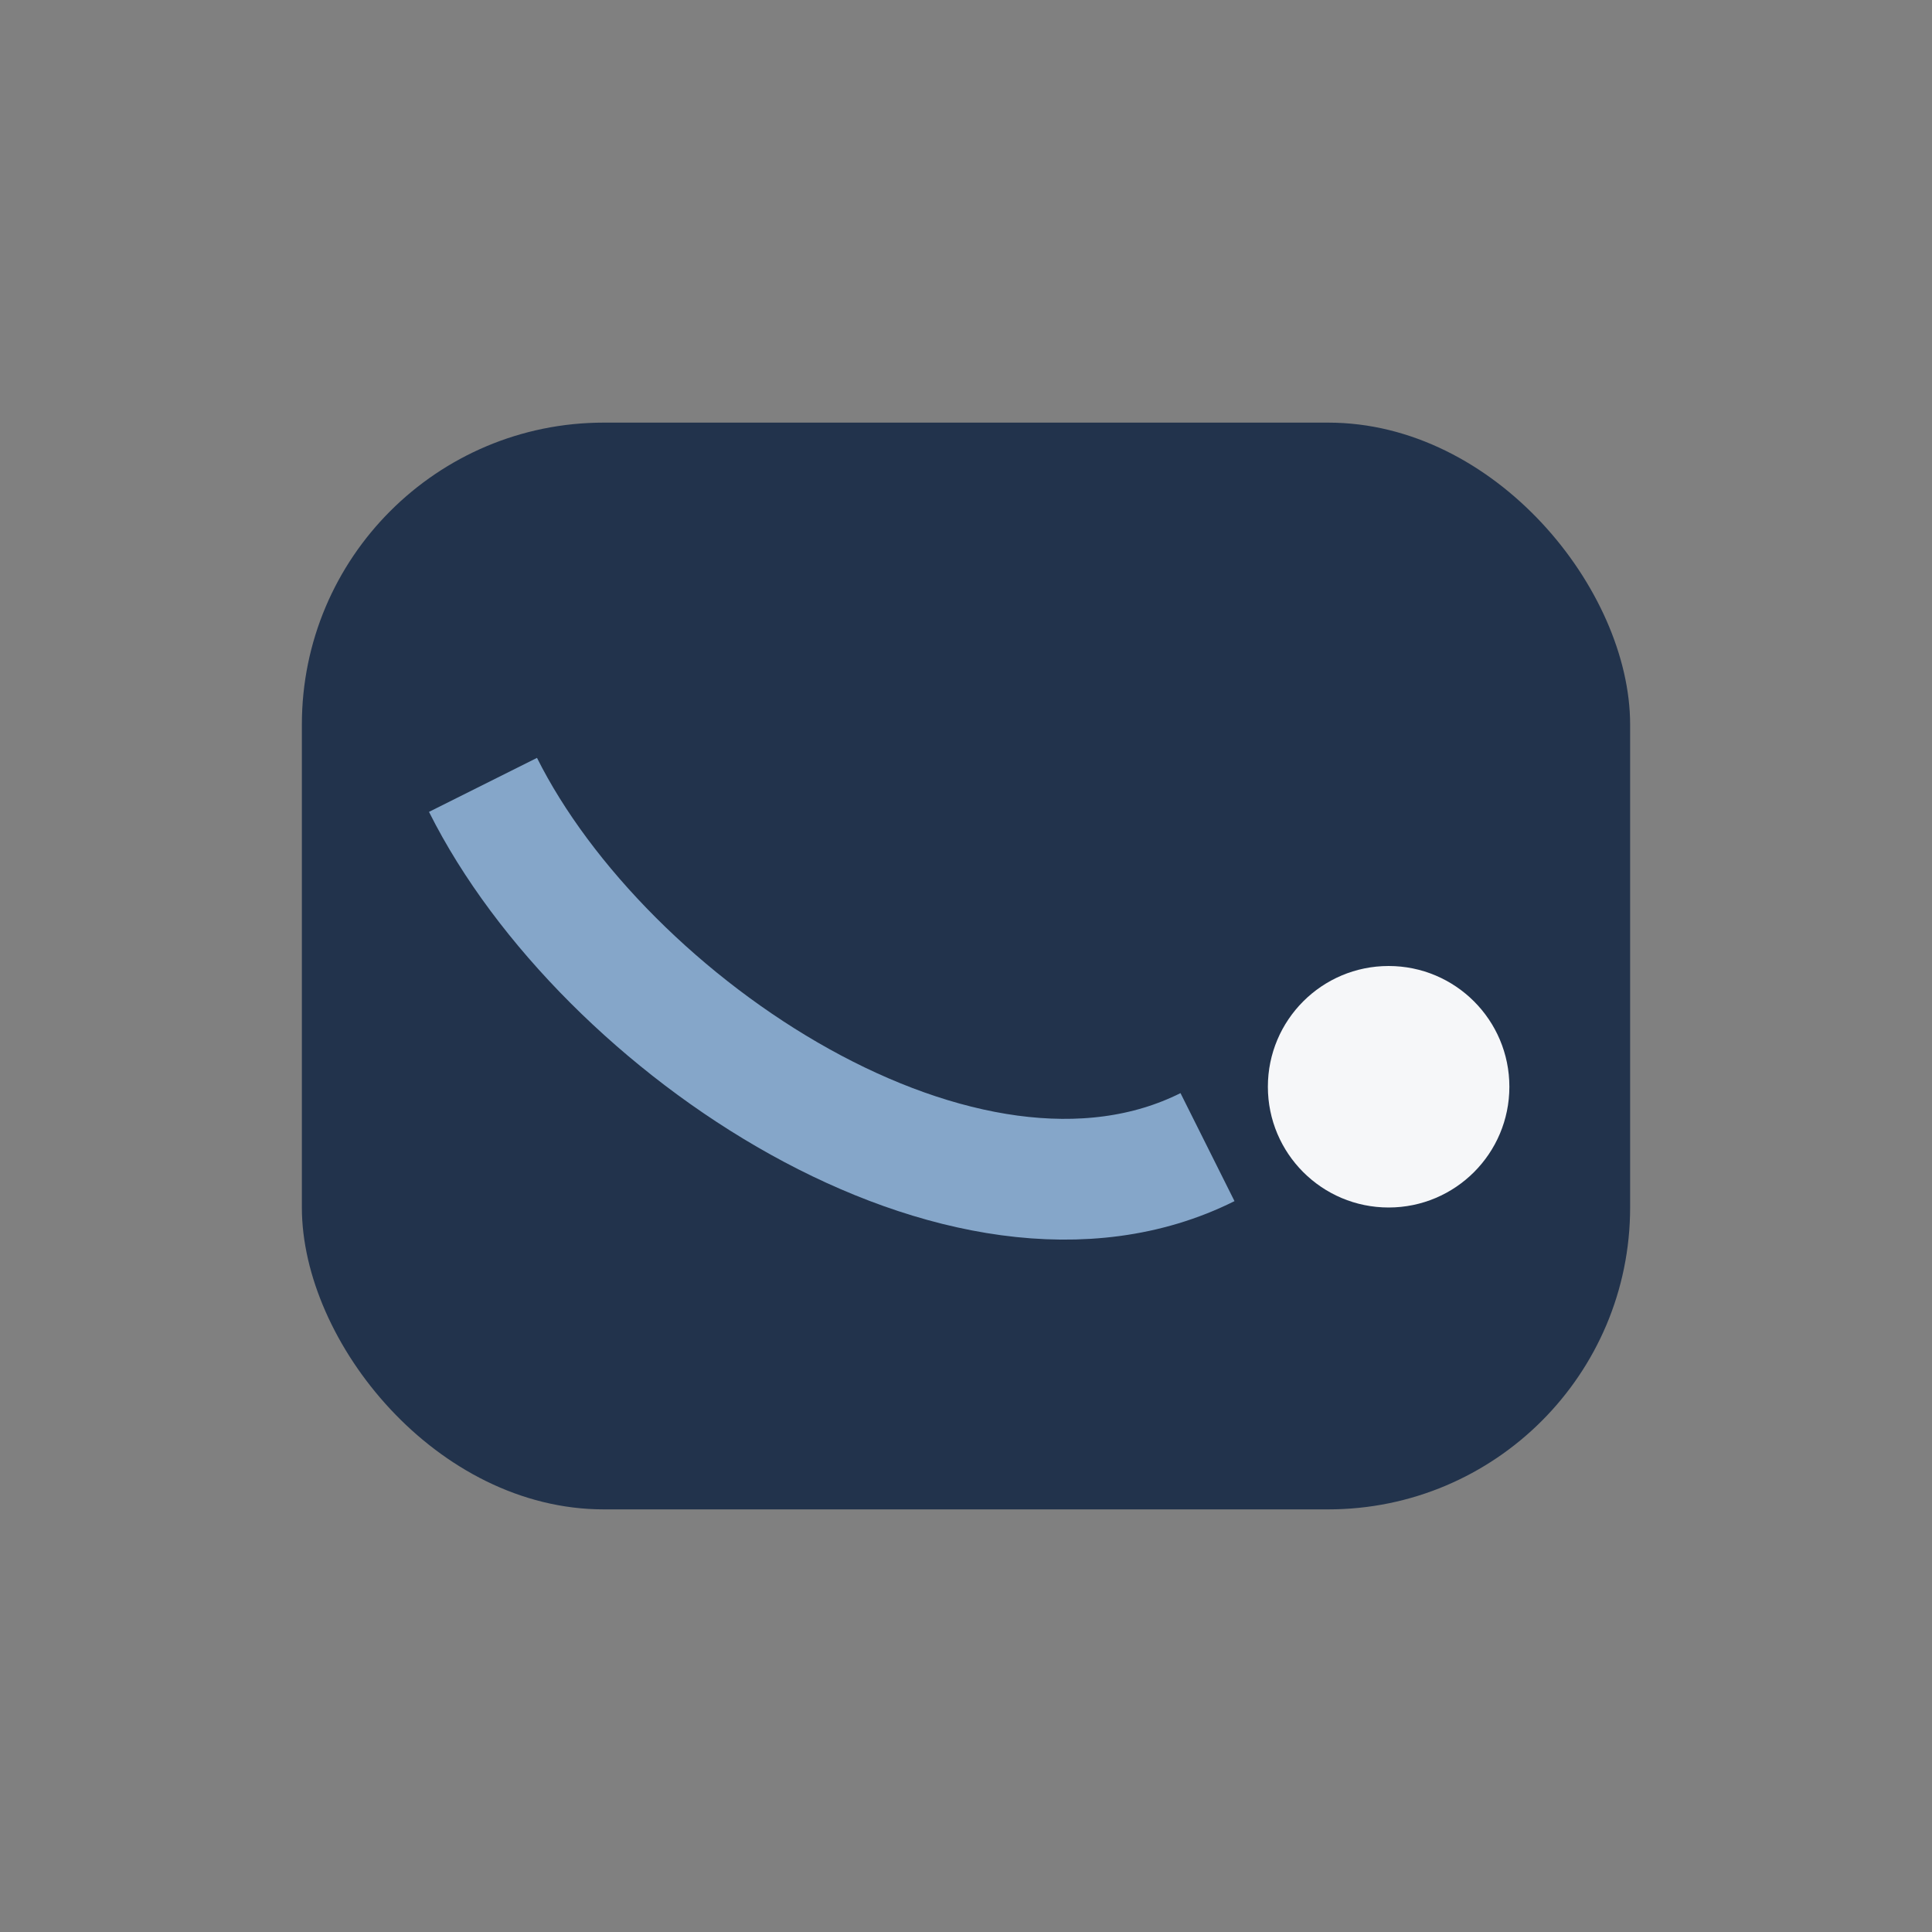 <?xml version="1.0" encoding="UTF-8"?>
<svg xmlns="http://www.w3.org/2000/svg" width="32" height="32" viewBox="0 0 32 32"><rect x="0" y="0" width="32" height="32" fill="#808080" stroke="none"/><rect x="5" y="7" width="22" height="18" rx="5" fill="#22334C"/><path d="M8 13c2 4 8 8 12 6" stroke="#85A6C9" stroke-width="2" fill="none"/><circle cx="23" cy="18" r="2" fill="#F6F7F9"/></svg>
